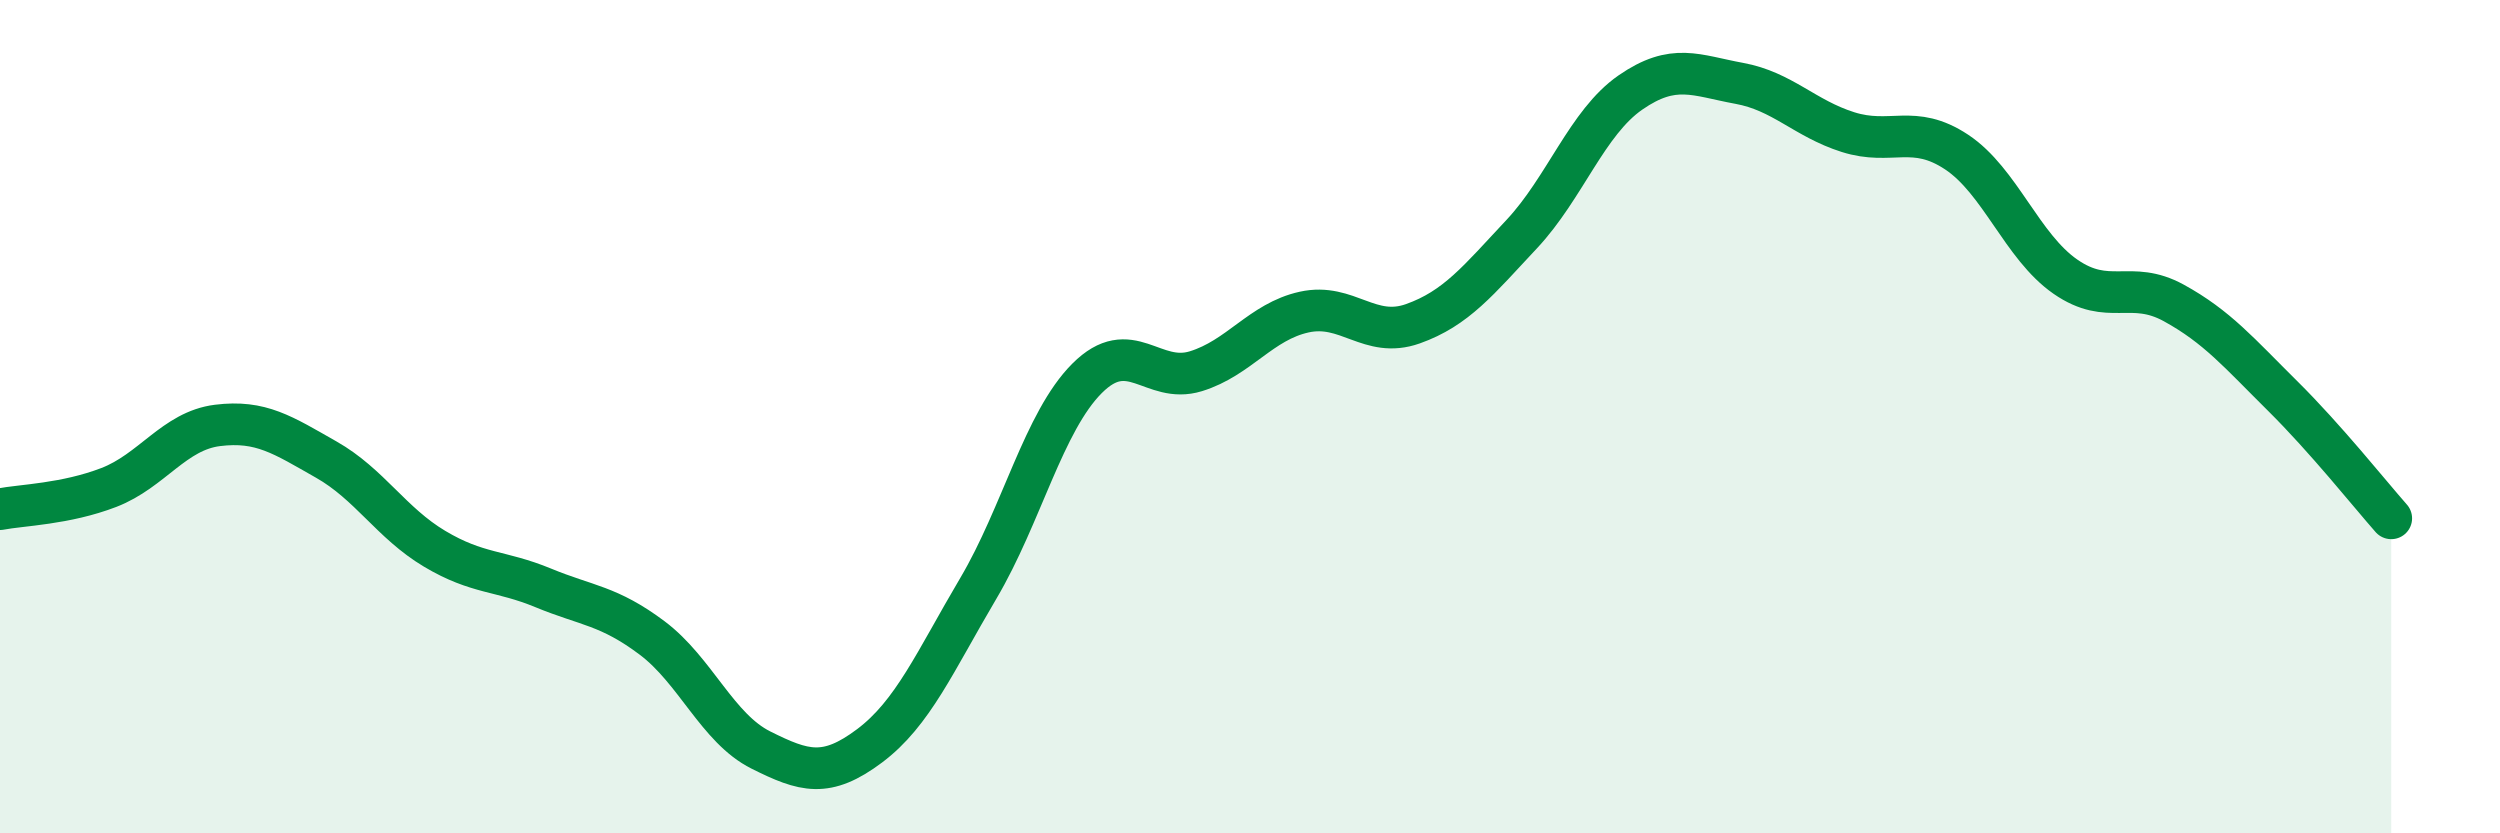 
    <svg width="60" height="20" viewBox="0 0 60 20" xmlns="http://www.w3.org/2000/svg">
      <path
        d="M 0,12.22 C 0.52,12.12 1.57,12.1 2.61,11.7 C 3.65,11.3 4.18,10.34 5.22,10.21 C 6.26,10.08 6.79,10.44 7.83,11.03 C 8.87,11.62 9.39,12.55 10.43,13.17 C 11.47,13.79 12,13.68 13.04,14.11 C 14.08,14.54 14.61,14.53 15.65,15.31 C 16.69,16.09 17.22,17.48 18.26,18 C 19.3,18.52 19.83,18.68 20.87,17.9 C 21.91,17.12 22.44,15.88 23.48,14.12 C 24.52,12.36 25.05,10.12 26.09,9.08 C 27.13,8.04 27.66,9.23 28.7,8.91 C 29.74,8.59 30.26,7.72 31.3,7.49 C 32.34,7.26 32.87,8.14 33.91,7.77 C 34.95,7.4 35.48,6.73 36.52,5.62 C 37.56,4.51 38.09,2.94 39.13,2.22 C 40.17,1.5 40.7,1.81 41.74,2 C 42.78,2.19 43.31,2.84 44.35,3.17 C 45.39,3.5 45.92,2.96 46.96,3.65 C 48,4.34 48.53,5.92 49.57,6.64 C 50.61,7.36 51.13,6.7 52.17,7.27 C 53.21,7.84 53.74,8.47 54.78,9.5 C 55.82,10.53 56.87,11.85 57.39,12.44L57.39 20L0 20Z"
        fill="#008740"
        opacity="0.1"
        stroke-linecap="round"
        stroke-linejoin="round"
      />
      <path
        d="M 0,12.22 C 0.52,12.12 1.57,12.1 2.61,11.7 C 3.65,11.3 4.18,10.34 5.22,10.21 C 6.26,10.08 6.79,10.44 7.83,11.03 C 8.87,11.62 9.39,12.55 10.43,13.17 C 11.47,13.79 12,13.68 13.04,14.11 C 14.08,14.54 14.61,14.53 15.65,15.31 C 16.69,16.09 17.22,17.48 18.26,18 C 19.3,18.52 19.83,18.68 20.87,17.9 C 21.91,17.12 22.44,15.88 23.48,14.12 C 24.52,12.36 25.05,10.12 26.09,9.08 C 27.13,8.04 27.66,9.23 28.7,8.91 C 29.74,8.59 30.26,7.72 31.3,7.49 C 32.34,7.26 32.87,8.14 33.91,7.77 C 34.95,7.4 35.48,6.73 36.52,5.62 C 37.56,4.51 38.09,2.94 39.13,2.22 C 40.17,1.5 40.7,1.81 41.74,2 C 42.78,2.19 43.31,2.84 44.35,3.17 C 45.39,3.5 45.92,2.96 46.96,3.65 C 48,4.34 48.53,5.92 49.57,6.64 C 50.61,7.36 51.13,6.7 52.17,7.27 C 53.21,7.84 53.74,8.47 54.78,9.5 C 55.82,10.53 56.87,11.85 57.39,12.44"
        stroke="#008740"
        stroke-width="1"
        fill="none"
        stroke-linecap="round"
        stroke-linejoin="round"
      />
    </svg>
  